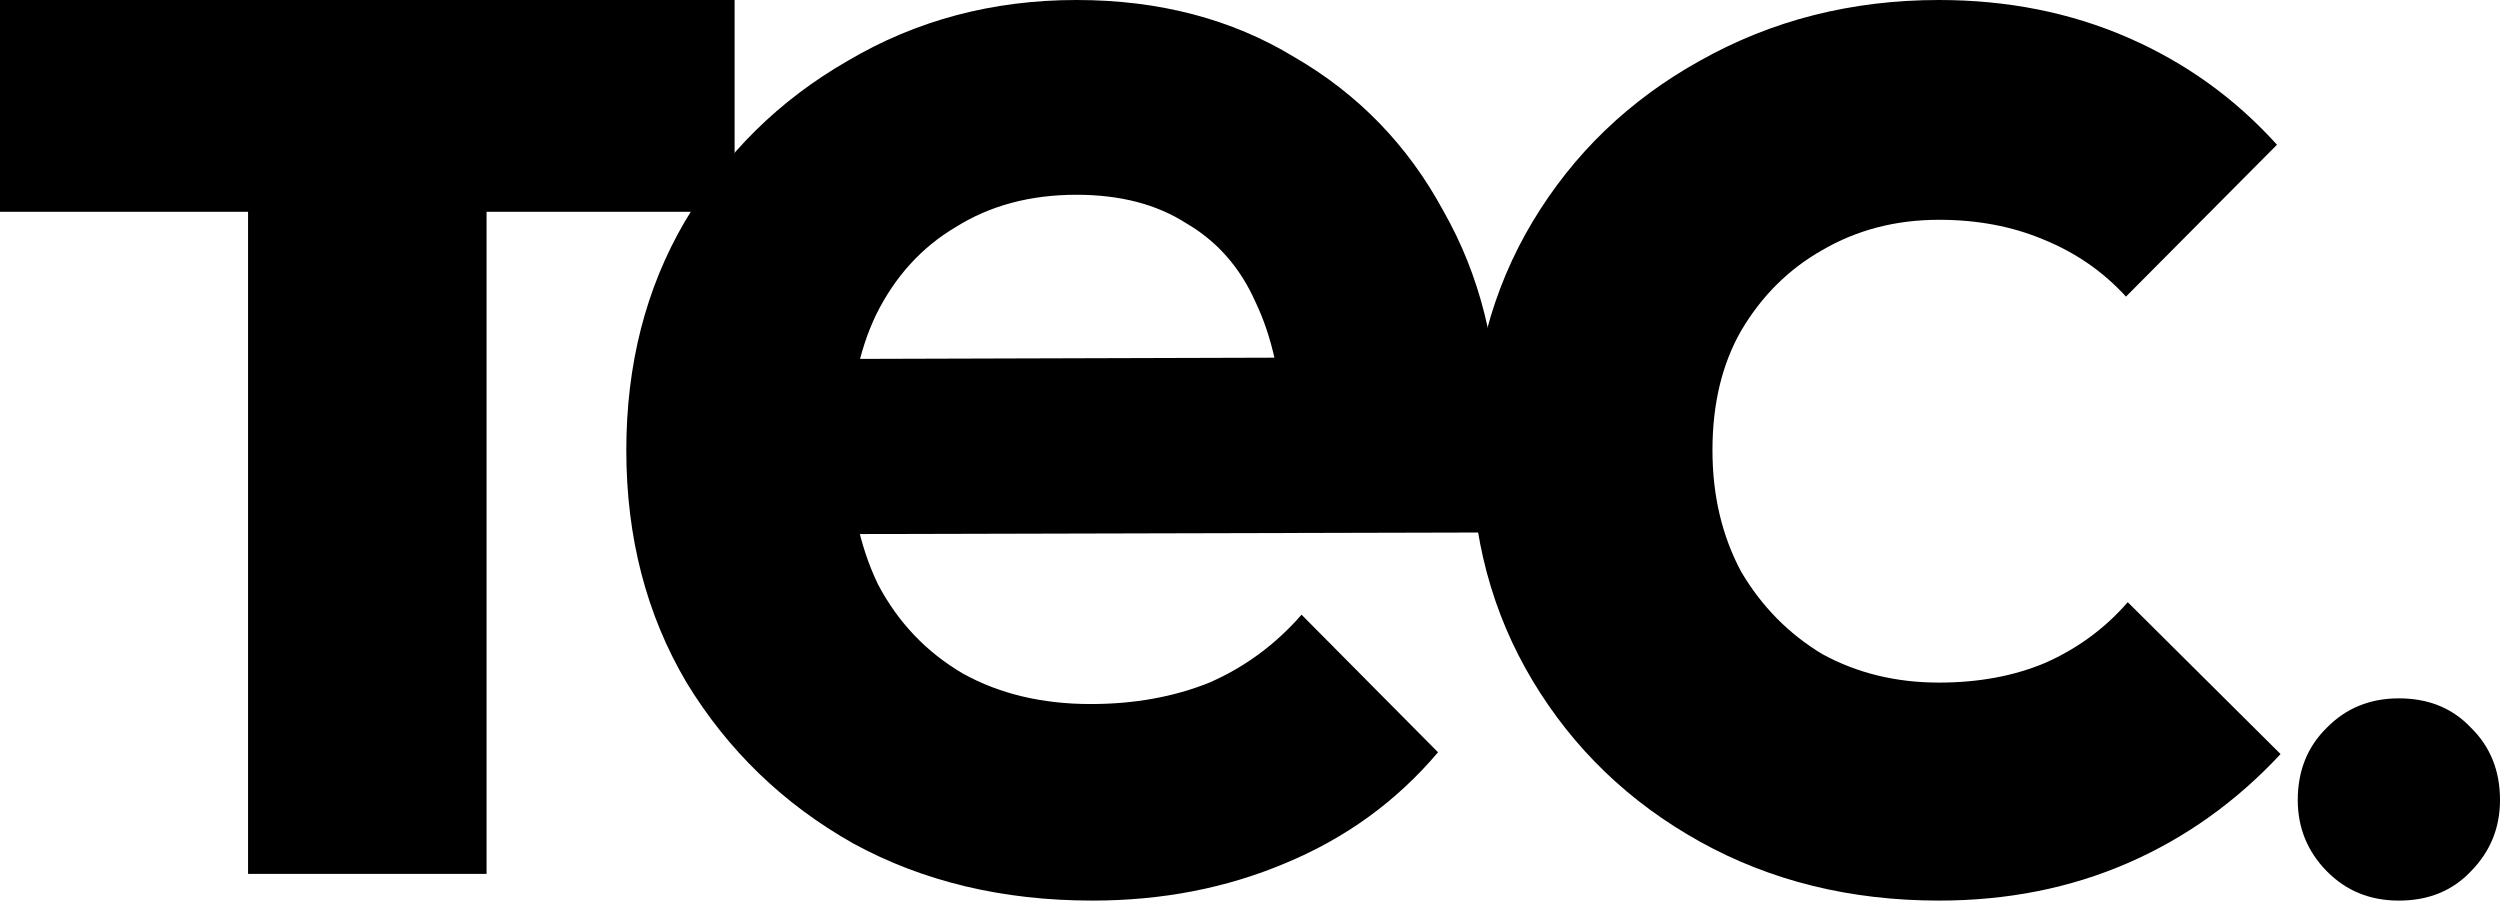 <svg xmlns="http://www.w3.org/2000/svg" width="224" height="81" viewBox="0 0 224 81" fill="none"><path d="M214.94 80.694C212.351 80.694 210.194 79.812 208.468 78.049C206.742 76.286 205.879 74.163 205.879 71.682C205.879 69.07 206.742 66.915 208.468 65.217C210.194 63.453 212.351 62.572 214.94 62.572C217.595 62.572 219.752 63.453 221.412 65.217C223.138 66.915 224.001 69.07 224.001 71.682C224.001 74.163 223.138 76.286 221.412 78.049C219.752 79.812 217.595 80.694 214.94 80.694Z" fill="black"></path><path d="M97.881 80.693C89.835 80.693 82.689 78.985 76.443 75.57C70.197 72.047 65.222 67.244 61.516 61.16C57.917 55.076 56.117 48.138 56.117 40.347C56.117 32.661 57.864 25.83 61.358 19.853C64.957 13.769 69.827 8.966 75.967 5.444C82.107 1.815 88.936 0 96.452 0C103.863 0 110.373 1.708 115.984 5.123C121.701 8.432 126.147 13.022 129.323 18.892C132.605 24.656 134.246 31.221 134.246 38.585C134.246 39.973 134.14 41.414 133.928 42.908C133.823 44.296 133.558 45.897 133.134 47.712L68.662 47.872V32.181L123.448 32.021L115.031 38.585C114.82 33.996 113.973 30.153 112.491 27.058C111.114 23.962 109.05 21.614 106.297 20.013C103.651 18.305 100.369 17.451 96.452 17.451C92.323 17.451 88.724 18.412 85.654 20.333C82.584 22.148 80.202 24.763 78.508 28.179C76.92 31.487 76.126 35.437 76.126 40.026C76.126 44.723 76.973 48.832 78.667 52.355C80.466 55.77 83.007 58.438 86.289 60.36C89.571 62.174 93.382 63.082 97.722 63.082C101.639 63.082 105.186 62.441 108.362 61.16C111.538 59.773 114.29 57.745 116.619 55.076L128.847 67.404C125.142 71.781 120.589 75.09 115.19 77.331C109.897 79.573 104.127 80.693 97.881 80.693Z" fill="black"></path><path d="M173.733 80.693C165.786 80.693 158.645 78.932 152.309 75.41C145.973 71.887 140.98 67.084 137.328 61C133.677 54.916 131.852 48.085 131.852 40.507C131.852 32.822 133.677 25.937 137.328 19.853C140.98 13.769 145.973 8.966 152.309 5.444C158.752 1.815 165.894 0 173.733 0C179.854 0 185.492 1.121 190.647 3.362C195.801 5.604 200.258 8.806 204.017 12.969L190.486 26.578C188.445 24.336 185.975 22.628 183.076 21.454C180.284 20.28 177.169 19.693 173.733 19.693C169.867 19.693 166.377 20.6 163.263 22.415C160.256 24.123 157.84 26.524 156.014 29.619C154.296 32.608 153.437 36.184 153.437 40.347C153.437 44.403 154.296 48.032 156.014 51.234C157.84 54.329 160.256 56.784 163.263 58.599C166.377 60.306 169.867 61.16 173.733 61.16C177.277 61.16 180.445 60.573 183.237 59.399C186.136 58.118 188.606 56.304 190.647 53.956L204.339 67.564C200.365 71.834 195.801 75.09 190.647 77.331C185.492 79.573 179.854 80.693 173.733 80.693Z" fill="black"></path><rect width="65.82" height="18.977" fill="black"></rect><rect x="43.596" y="15.729" width="62.571" height="21.37" transform="rotate(90 43.596 15.729)" fill="black"></rect></svg>